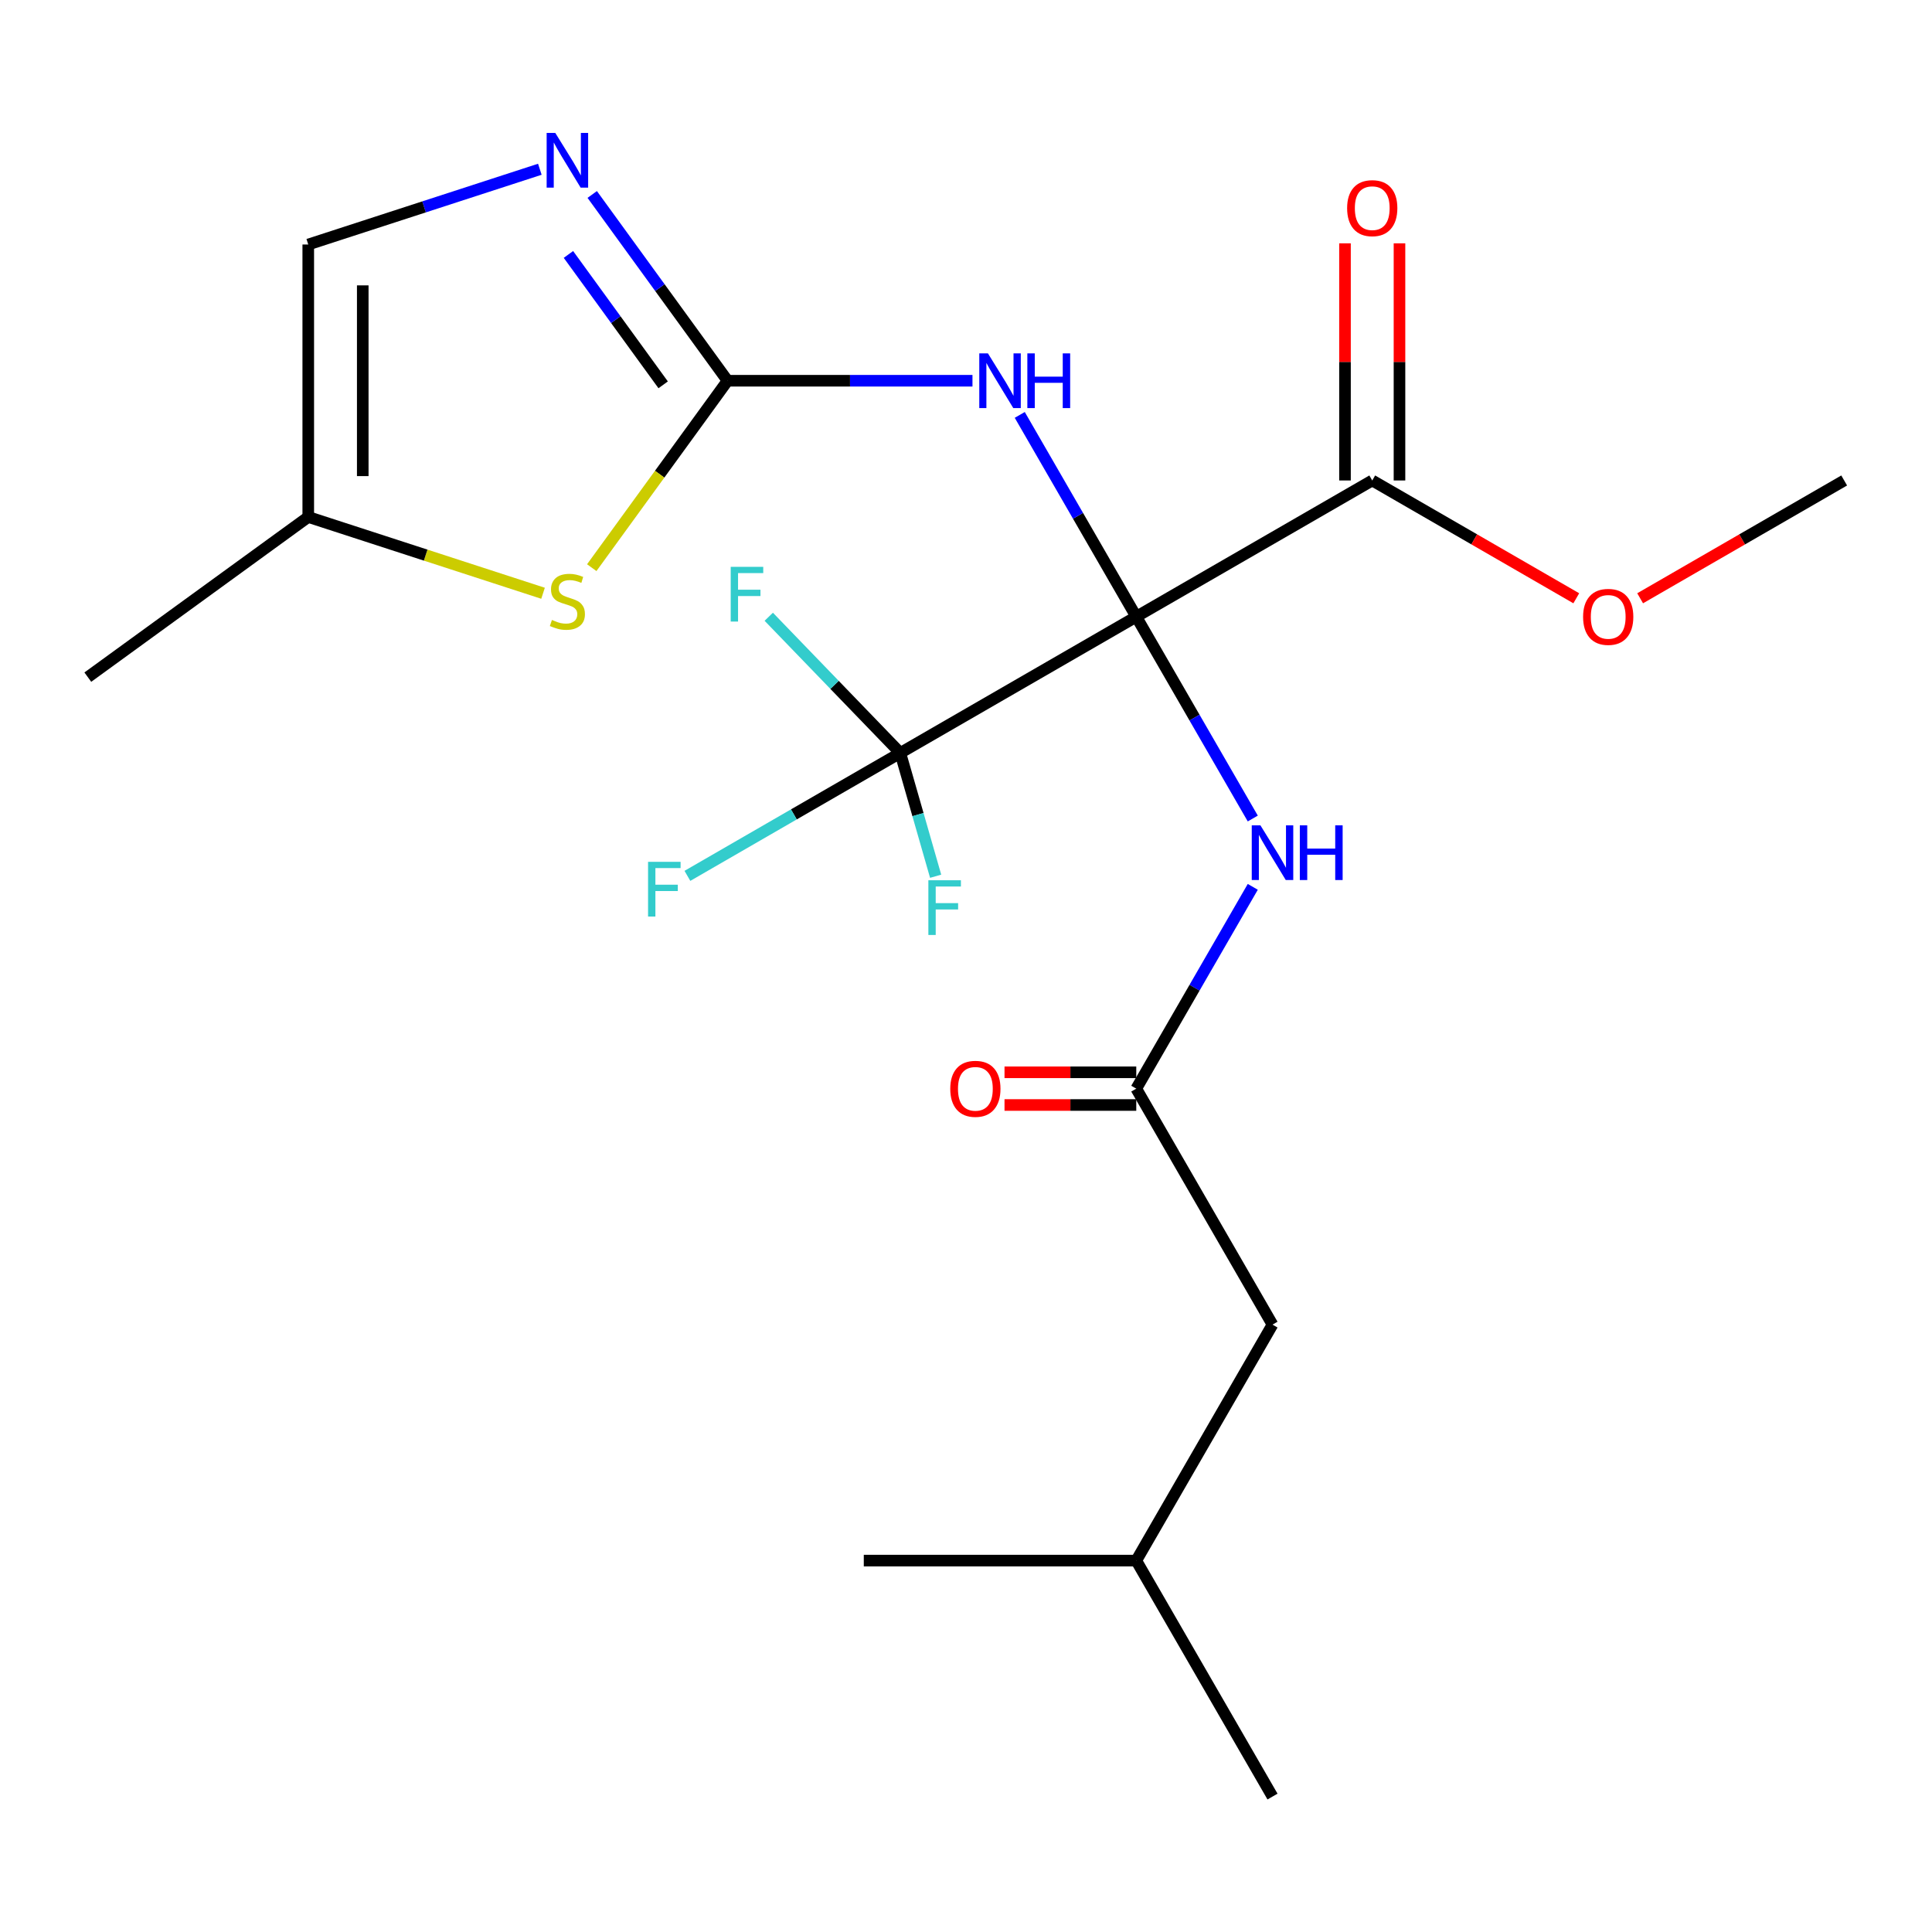 <?xml version='1.0' encoding='iso-8859-1'?>
<svg version='1.1' baseProfile='full'
              xmlns='http://www.w3.org/2000/svg'
                      xmlns:rdkit='http://www.rdkit.org/xml'
                      xmlns:xlink='http://www.w3.org/1999/xlink'
                  xml:space='preserve'
width='1000px' height='1000px' viewBox='0 0 1000 1000'>
<!-- END OF HEADER -->
<rect style='opacity:1.0;fill:#FFFFFF;stroke:none' width='1000' height='1000' x='0' y='0'> </rect>
<path class='bond-0' d='M 588.13,319.209 L 557.978,266.983' style='fill:none;fill-rule:evenodd;stroke:#000000;stroke-width:6px;stroke-linecap:butt;stroke-linejoin:miter;stroke-opacity:1' />
<path class='bond-0' d='M 557.978,266.983 L 527.825,214.756' style='fill:none;fill-rule:evenodd;stroke:#0000FF;stroke-width:6px;stroke-linecap:butt;stroke-linejoin:miter;stroke-opacity:1' />
<path class='bond-2' d='M 588.13,319.209 L 465.992,389.725' style='fill:none;fill-rule:evenodd;stroke:#000000;stroke-width:6px;stroke-linecap:butt;stroke-linejoin:miter;stroke-opacity:1' />
<path class='bond-3' d='M 588.13,319.209 L 618.283,371.435' style='fill:none;fill-rule:evenodd;stroke:#000000;stroke-width:6px;stroke-linecap:butt;stroke-linejoin:miter;stroke-opacity:1' />
<path class='bond-3' d='M 618.283,371.435 L 648.436,423.661' style='fill:none;fill-rule:evenodd;stroke:#0000FF;stroke-width:6px;stroke-linecap:butt;stroke-linejoin:miter;stroke-opacity:1' />
<path class='bond-5' d='M 588.13,319.209 L 710.269,248.692' style='fill:none;fill-rule:evenodd;stroke:#000000;stroke-width:6px;stroke-linecap:butt;stroke-linejoin:miter;stroke-opacity:1' />
<path class='bond-1' d='M 503.348,197.07 L 439.964,197.07' style='fill:none;fill-rule:evenodd;stroke:#0000FF;stroke-width:6px;stroke-linecap:butt;stroke-linejoin:miter;stroke-opacity:1' />
<path class='bond-1' d='M 439.964,197.07 L 376.581,197.07' style='fill:none;fill-rule:evenodd;stroke:#000000;stroke-width:6px;stroke-linecap:butt;stroke-linejoin:miter;stroke-opacity:1' />
<path class='bond-4' d='M 376.581,197.07 L 341.557,148.864' style='fill:none;fill-rule:evenodd;stroke:#000000;stroke-width:6px;stroke-linecap:butt;stroke-linejoin:miter;stroke-opacity:1' />
<path class='bond-4' d='M 341.557,148.864 L 306.533,100.658' style='fill:none;fill-rule:evenodd;stroke:#0000FF;stroke-width:6px;stroke-linecap:butt;stroke-linejoin:miter;stroke-opacity:1' />
<path class='bond-4' d='M 343.254,199.188 L 318.737,165.444' style='fill:none;fill-rule:evenodd;stroke:#000000;stroke-width:6px;stroke-linecap:butt;stroke-linejoin:miter;stroke-opacity:1' />
<path class='bond-4' d='M 318.737,165.444 L 294.22,131.699' style='fill:none;fill-rule:evenodd;stroke:#0000FF;stroke-width:6px;stroke-linecap:butt;stroke-linejoin:miter;stroke-opacity:1' />
<path class='bond-6' d='M 376.581,197.07 L 341.435,245.444' style='fill:none;fill-rule:evenodd;stroke:#000000;stroke-width:6px;stroke-linecap:butt;stroke-linejoin:miter;stroke-opacity:1' />
<path class='bond-6' d='M 341.435,245.444 L 306.289,293.818' style='fill:none;fill-rule:evenodd;stroke:#CCCC00;stroke-width:6px;stroke-linecap:butt;stroke-linejoin:miter;stroke-opacity:1' />
<path class='bond-12' d='M 465.992,389.725 L 410.896,421.535' style='fill:none;fill-rule:evenodd;stroke:#000000;stroke-width:6px;stroke-linecap:butt;stroke-linejoin:miter;stroke-opacity:1' />
<path class='bond-12' d='M 410.896,421.535 L 355.8,453.345' style='fill:none;fill-rule:evenodd;stroke:#33CCCC;stroke-width:6px;stroke-linecap:butt;stroke-linejoin:miter;stroke-opacity:1' />
<path class='bond-13' d='M 465.992,389.725 L 431.95,354.478' style='fill:none;fill-rule:evenodd;stroke:#000000;stroke-width:6px;stroke-linecap:butt;stroke-linejoin:miter;stroke-opacity:1' />
<path class='bond-13' d='M 431.95,354.478 L 397.908,319.23' style='fill:none;fill-rule:evenodd;stroke:#33CCCC;stroke-width:6px;stroke-linecap:butt;stroke-linejoin:miter;stroke-opacity:1' />
<path class='bond-14' d='M 465.992,389.725 L 475.139,421.631' style='fill:none;fill-rule:evenodd;stroke:#000000;stroke-width:6px;stroke-linecap:butt;stroke-linejoin:miter;stroke-opacity:1' />
<path class='bond-14' d='M 475.139,421.631 L 484.286,453.537' style='fill:none;fill-rule:evenodd;stroke:#33CCCC;stroke-width:6px;stroke-linecap:butt;stroke-linejoin:miter;stroke-opacity:1' />
<path class='bond-7' d='M 648.436,459.033 L 618.283,511.259' style='fill:none;fill-rule:evenodd;stroke:#0000FF;stroke-width:6px;stroke-linecap:butt;stroke-linejoin:miter;stroke-opacity:1' />
<path class='bond-7' d='M 618.283,511.259 L 588.13,563.485' style='fill:none;fill-rule:evenodd;stroke:#000000;stroke-width:6px;stroke-linecap:butt;stroke-linejoin:miter;stroke-opacity:1' />
<path class='bond-8' d='M 279.418,87.607 L 219.485,107.081' style='fill:none;fill-rule:evenodd;stroke:#0000FF;stroke-width:6px;stroke-linecap:butt;stroke-linejoin:miter;stroke-opacity:1' />
<path class='bond-8' d='M 219.485,107.081 L 159.553,126.554' style='fill:none;fill-rule:evenodd;stroke:#000000;stroke-width:6px;stroke-linecap:butt;stroke-linejoin:miter;stroke-opacity:1' />
<path class='bond-10' d='M 724.372,248.692 L 724.372,187.319' style='fill:none;fill-rule:evenodd;stroke:#000000;stroke-width:6px;stroke-linecap:butt;stroke-linejoin:miter;stroke-opacity:1' />
<path class='bond-10' d='M 724.372,187.319 L 724.372,125.945' style='fill:none;fill-rule:evenodd;stroke:#FF0000;stroke-width:6px;stroke-linecap:butt;stroke-linejoin:miter;stroke-opacity:1' />
<path class='bond-10' d='M 696.165,248.692 L 696.165,187.319' style='fill:none;fill-rule:evenodd;stroke:#000000;stroke-width:6px;stroke-linecap:butt;stroke-linejoin:miter;stroke-opacity:1' />
<path class='bond-10' d='M 696.165,187.319 L 696.165,125.945' style='fill:none;fill-rule:evenodd;stroke:#FF0000;stroke-width:6px;stroke-linecap:butt;stroke-linejoin:miter;stroke-opacity:1' />
<path class='bond-16' d='M 710.269,248.692 L 763.075,279.18' style='fill:none;fill-rule:evenodd;stroke:#000000;stroke-width:6px;stroke-linecap:butt;stroke-linejoin:miter;stroke-opacity:1' />
<path class='bond-16' d='M 763.075,279.18 L 815.881,309.668' style='fill:none;fill-rule:evenodd;stroke:#FF0000;stroke-width:6px;stroke-linecap:butt;stroke-linejoin:miter;stroke-opacity:1' />
<path class='bond-9' d='M 281.078,307.073 L 220.315,287.33' style='fill:none;fill-rule:evenodd;stroke:#CCCC00;stroke-width:6px;stroke-linecap:butt;stroke-linejoin:miter;stroke-opacity:1' />
<path class='bond-9' d='M 220.315,287.33 L 159.553,267.587' style='fill:none;fill-rule:evenodd;stroke:#000000;stroke-width:6px;stroke-linecap:butt;stroke-linejoin:miter;stroke-opacity:1' />
<path class='bond-11' d='M 588.13,555.024 L 554.032,555.024' style='fill:none;fill-rule:evenodd;stroke:#000000;stroke-width:6px;stroke-linecap:butt;stroke-linejoin:miter;stroke-opacity:1' />
<path class='bond-11' d='M 554.032,555.024 L 519.934,555.024' style='fill:none;fill-rule:evenodd;stroke:#FF0000;stroke-width:6px;stroke-linecap:butt;stroke-linejoin:miter;stroke-opacity:1' />
<path class='bond-11' d='M 588.13,571.947 L 554.032,571.947' style='fill:none;fill-rule:evenodd;stroke:#000000;stroke-width:6px;stroke-linecap:butt;stroke-linejoin:miter;stroke-opacity:1' />
<path class='bond-11' d='M 554.032,571.947 L 519.934,571.947' style='fill:none;fill-rule:evenodd;stroke:#FF0000;stroke-width:6px;stroke-linecap:butt;stroke-linejoin:miter;stroke-opacity:1' />
<path class='bond-15' d='M 588.13,563.485 L 658.647,685.624' style='fill:none;fill-rule:evenodd;stroke:#000000;stroke-width:6px;stroke-linecap:butt;stroke-linejoin:miter;stroke-opacity:1' />
<path class='bond-22' d='M 159.553,126.554 L 159.553,267.587' style='fill:none;fill-rule:evenodd;stroke:#000000;stroke-width:6px;stroke-linecap:butt;stroke-linejoin:miter;stroke-opacity:1' />
<path class='bond-22' d='M 187.759,147.709 L 187.759,246.432' style='fill:none;fill-rule:evenodd;stroke:#000000;stroke-width:6px;stroke-linecap:butt;stroke-linejoin:miter;stroke-opacity:1' />
<path class='bond-17' d='M 159.553,267.587 L 45.455,350.484' style='fill:none;fill-rule:evenodd;stroke:#000000;stroke-width:6px;stroke-linecap:butt;stroke-linejoin:miter;stroke-opacity:1' />
<path class='bond-18' d='M 658.647,685.624 L 588.13,807.762' style='fill:none;fill-rule:evenodd;stroke:#000000;stroke-width:6px;stroke-linecap:butt;stroke-linejoin:miter;stroke-opacity:1' />
<path class='bond-19' d='M 848.933,309.668 L 901.739,279.18' style='fill:none;fill-rule:evenodd;stroke:#FF0000;stroke-width:6px;stroke-linecap:butt;stroke-linejoin:miter;stroke-opacity:1' />
<path class='bond-19' d='M 901.739,279.18 L 954.545,248.692' style='fill:none;fill-rule:evenodd;stroke:#000000;stroke-width:6px;stroke-linecap:butt;stroke-linejoin:miter;stroke-opacity:1' />
<path class='bond-20' d='M 588.13,807.762 L 658.647,929.901' style='fill:none;fill-rule:evenodd;stroke:#000000;stroke-width:6px;stroke-linecap:butt;stroke-linejoin:miter;stroke-opacity:1' />
<path class='bond-21' d='M 588.13,807.762 L 447.097,807.762' style='fill:none;fill-rule:evenodd;stroke:#000000;stroke-width:6px;stroke-linecap:butt;stroke-linejoin:miter;stroke-opacity:1' />
<path  class='atom-1' d='M 511.354 182.91
L 520.634 197.91
Q 521.554 199.39, 523.034 202.07
Q 524.514 204.75, 524.594 204.91
L 524.594 182.91
L 528.354 182.91
L 528.354 211.23
L 524.474 211.23
L 514.514 194.83
Q 513.354 192.91, 512.114 190.71
Q 510.914 188.51, 510.554 187.83
L 510.554 211.23
L 506.874 211.23
L 506.874 182.91
L 511.354 182.91
' fill='#0000FF'/>
<path  class='atom-1' d='M 531.754 182.91
L 535.594 182.91
L 535.594 194.95
L 550.074 194.95
L 550.074 182.91
L 553.914 182.91
L 553.914 211.23
L 550.074 211.23
L 550.074 198.15
L 535.594 198.15
L 535.594 211.23
L 531.754 211.23
L 531.754 182.91
' fill='#0000FF'/>
<path  class='atom-4' d='M 652.387 427.187
L 661.667 442.187
Q 662.587 443.667, 664.067 446.347
Q 665.547 449.027, 665.627 449.187
L 665.627 427.187
L 669.387 427.187
L 669.387 455.507
L 665.507 455.507
L 655.547 439.107
Q 654.387 437.187, 653.147 434.987
Q 651.947 432.787, 651.587 432.107
L 651.587 455.507
L 647.907 455.507
L 647.907 427.187
L 652.387 427.187
' fill='#0000FF'/>
<path  class='atom-4' d='M 672.787 427.187
L 676.627 427.187
L 676.627 439.227
L 691.107 439.227
L 691.107 427.187
L 694.947 427.187
L 694.947 455.507
L 691.107 455.507
L 691.107 442.427
L 676.627 442.427
L 676.627 455.507
L 672.787 455.507
L 672.787 427.187
' fill='#0000FF'/>
<path  class='atom-5' d='M 287.423 68.812
L 296.703 83.812
Q 297.623 85.292, 299.103 87.972
Q 300.583 90.652, 300.663 90.812
L 300.663 68.812
L 304.423 68.812
L 304.423 97.132
L 300.543 97.132
L 290.583 80.732
Q 289.423 78.812, 288.183 76.612
Q 286.983 74.412, 286.623 73.732
L 286.623 97.132
L 282.943 97.132
L 282.943 68.812
L 287.423 68.812
' fill='#0000FF'/>
<path  class='atom-7' d='M 285.683 320.889
Q 286.003 321.009, 287.323 321.569
Q 288.643 322.129, 290.083 322.489
Q 291.563 322.809, 293.003 322.809
Q 295.683 322.809, 297.243 321.529
Q 298.803 320.209, 298.803 317.929
Q 298.803 316.369, 298.003 315.409
Q 297.243 314.449, 296.043 313.929
Q 294.843 313.409, 292.843 312.809
Q 290.323 312.049, 288.803 311.329
Q 287.323 310.609, 286.243 309.089
Q 285.203 307.569, 285.203 305.009
Q 285.203 301.449, 287.603 299.249
Q 290.043 297.049, 294.843 297.049
Q 298.123 297.049, 301.843 298.609
L 300.923 301.689
Q 297.523 300.289, 294.963 300.289
Q 292.203 300.289, 290.683 301.449
Q 289.163 302.569, 289.203 304.529
Q 289.203 306.049, 289.963 306.969
Q 290.763 307.889, 291.883 308.409
Q 293.043 308.929, 294.963 309.529
Q 297.523 310.329, 299.043 311.129
Q 300.563 311.929, 301.643 313.569
Q 302.763 315.169, 302.763 317.929
Q 302.763 321.849, 300.123 323.969
Q 297.523 326.049, 293.163 326.049
Q 290.643 326.049, 288.723 325.489
Q 286.843 324.969, 284.603 324.049
L 285.683 320.889
' fill='#CCCC00'/>
<path  class='atom-11' d='M 697.269 107.739
Q 697.269 100.939, 700.629 97.139
Q 703.989 93.339, 710.269 93.339
Q 716.549 93.339, 719.909 97.139
Q 723.269 100.939, 723.269 107.739
Q 723.269 114.619, 719.869 118.539
Q 716.469 122.419, 710.269 122.419
Q 704.029 122.419, 700.629 118.539
Q 697.269 114.659, 697.269 107.739
M 710.269 119.219
Q 714.589 119.219, 716.909 116.339
Q 719.269 113.419, 719.269 107.739
Q 719.269 102.179, 716.909 99.379
Q 714.589 96.539, 710.269 96.539
Q 705.949 96.539, 703.589 99.339
Q 701.269 102.139, 701.269 107.739
Q 701.269 113.459, 703.589 116.339
Q 705.949 119.219, 710.269 119.219
' fill='#FF0000'/>
<path  class='atom-12' d='M 491.852 563.565
Q 491.852 556.765, 495.212 552.965
Q 498.572 549.165, 504.852 549.165
Q 511.132 549.165, 514.492 552.965
Q 517.852 556.765, 517.852 563.565
Q 517.852 570.445, 514.452 574.365
Q 511.052 578.245, 504.852 578.245
Q 498.612 578.245, 495.212 574.365
Q 491.852 570.485, 491.852 563.565
M 504.852 575.045
Q 509.172 575.045, 511.492 572.165
Q 513.852 569.245, 513.852 563.565
Q 513.852 558.005, 511.492 555.205
Q 509.172 552.365, 504.852 552.365
Q 500.532 552.365, 498.172 555.165
Q 495.852 557.965, 495.852 563.565
Q 495.852 569.285, 498.172 572.165
Q 500.532 575.045, 504.852 575.045
' fill='#FF0000'/>
<path  class='atom-13' d='M 335.434 446.082
L 352.274 446.082
L 352.274 449.322
L 339.234 449.322
L 339.234 457.922
L 350.834 457.922
L 350.834 461.202
L 339.234 461.202
L 339.234 474.402
L 335.434 474.402
L 335.434 446.082
' fill='#33CCCC'/>
<path  class='atom-14' d='M 378.212 293.395
L 395.052 293.395
L 395.052 296.635
L 382.012 296.635
L 382.012 305.235
L 393.612 305.235
L 393.612 308.515
L 382.012 308.515
L 382.012 321.715
L 378.212 321.715
L 378.212 293.395
' fill='#33CCCC'/>
<path  class='atom-15' d='M 480.522 455.619
L 497.362 455.619
L 497.362 458.859
L 484.322 458.859
L 484.322 467.459
L 495.922 467.459
L 495.922 470.739
L 484.322 470.739
L 484.322 483.939
L 480.522 483.939
L 480.522 455.619
' fill='#33CCCC'/>
<path  class='atom-17' d='M 819.407 319.289
Q 819.407 312.489, 822.767 308.689
Q 826.127 304.889, 832.407 304.889
Q 838.687 304.889, 842.047 308.689
Q 845.407 312.489, 845.407 319.289
Q 845.407 326.169, 842.007 330.089
Q 838.607 333.969, 832.407 333.969
Q 826.167 333.969, 822.767 330.089
Q 819.407 326.209, 819.407 319.289
M 832.407 330.769
Q 836.727 330.769, 839.047 327.889
Q 841.407 324.969, 841.407 319.289
Q 841.407 313.729, 839.047 310.929
Q 836.727 308.089, 832.407 308.089
Q 828.087 308.089, 825.727 310.889
Q 823.407 313.689, 823.407 319.289
Q 823.407 325.009, 825.727 327.889
Q 828.087 330.769, 832.407 330.769
' fill='#FF0000'/>
</svg>
